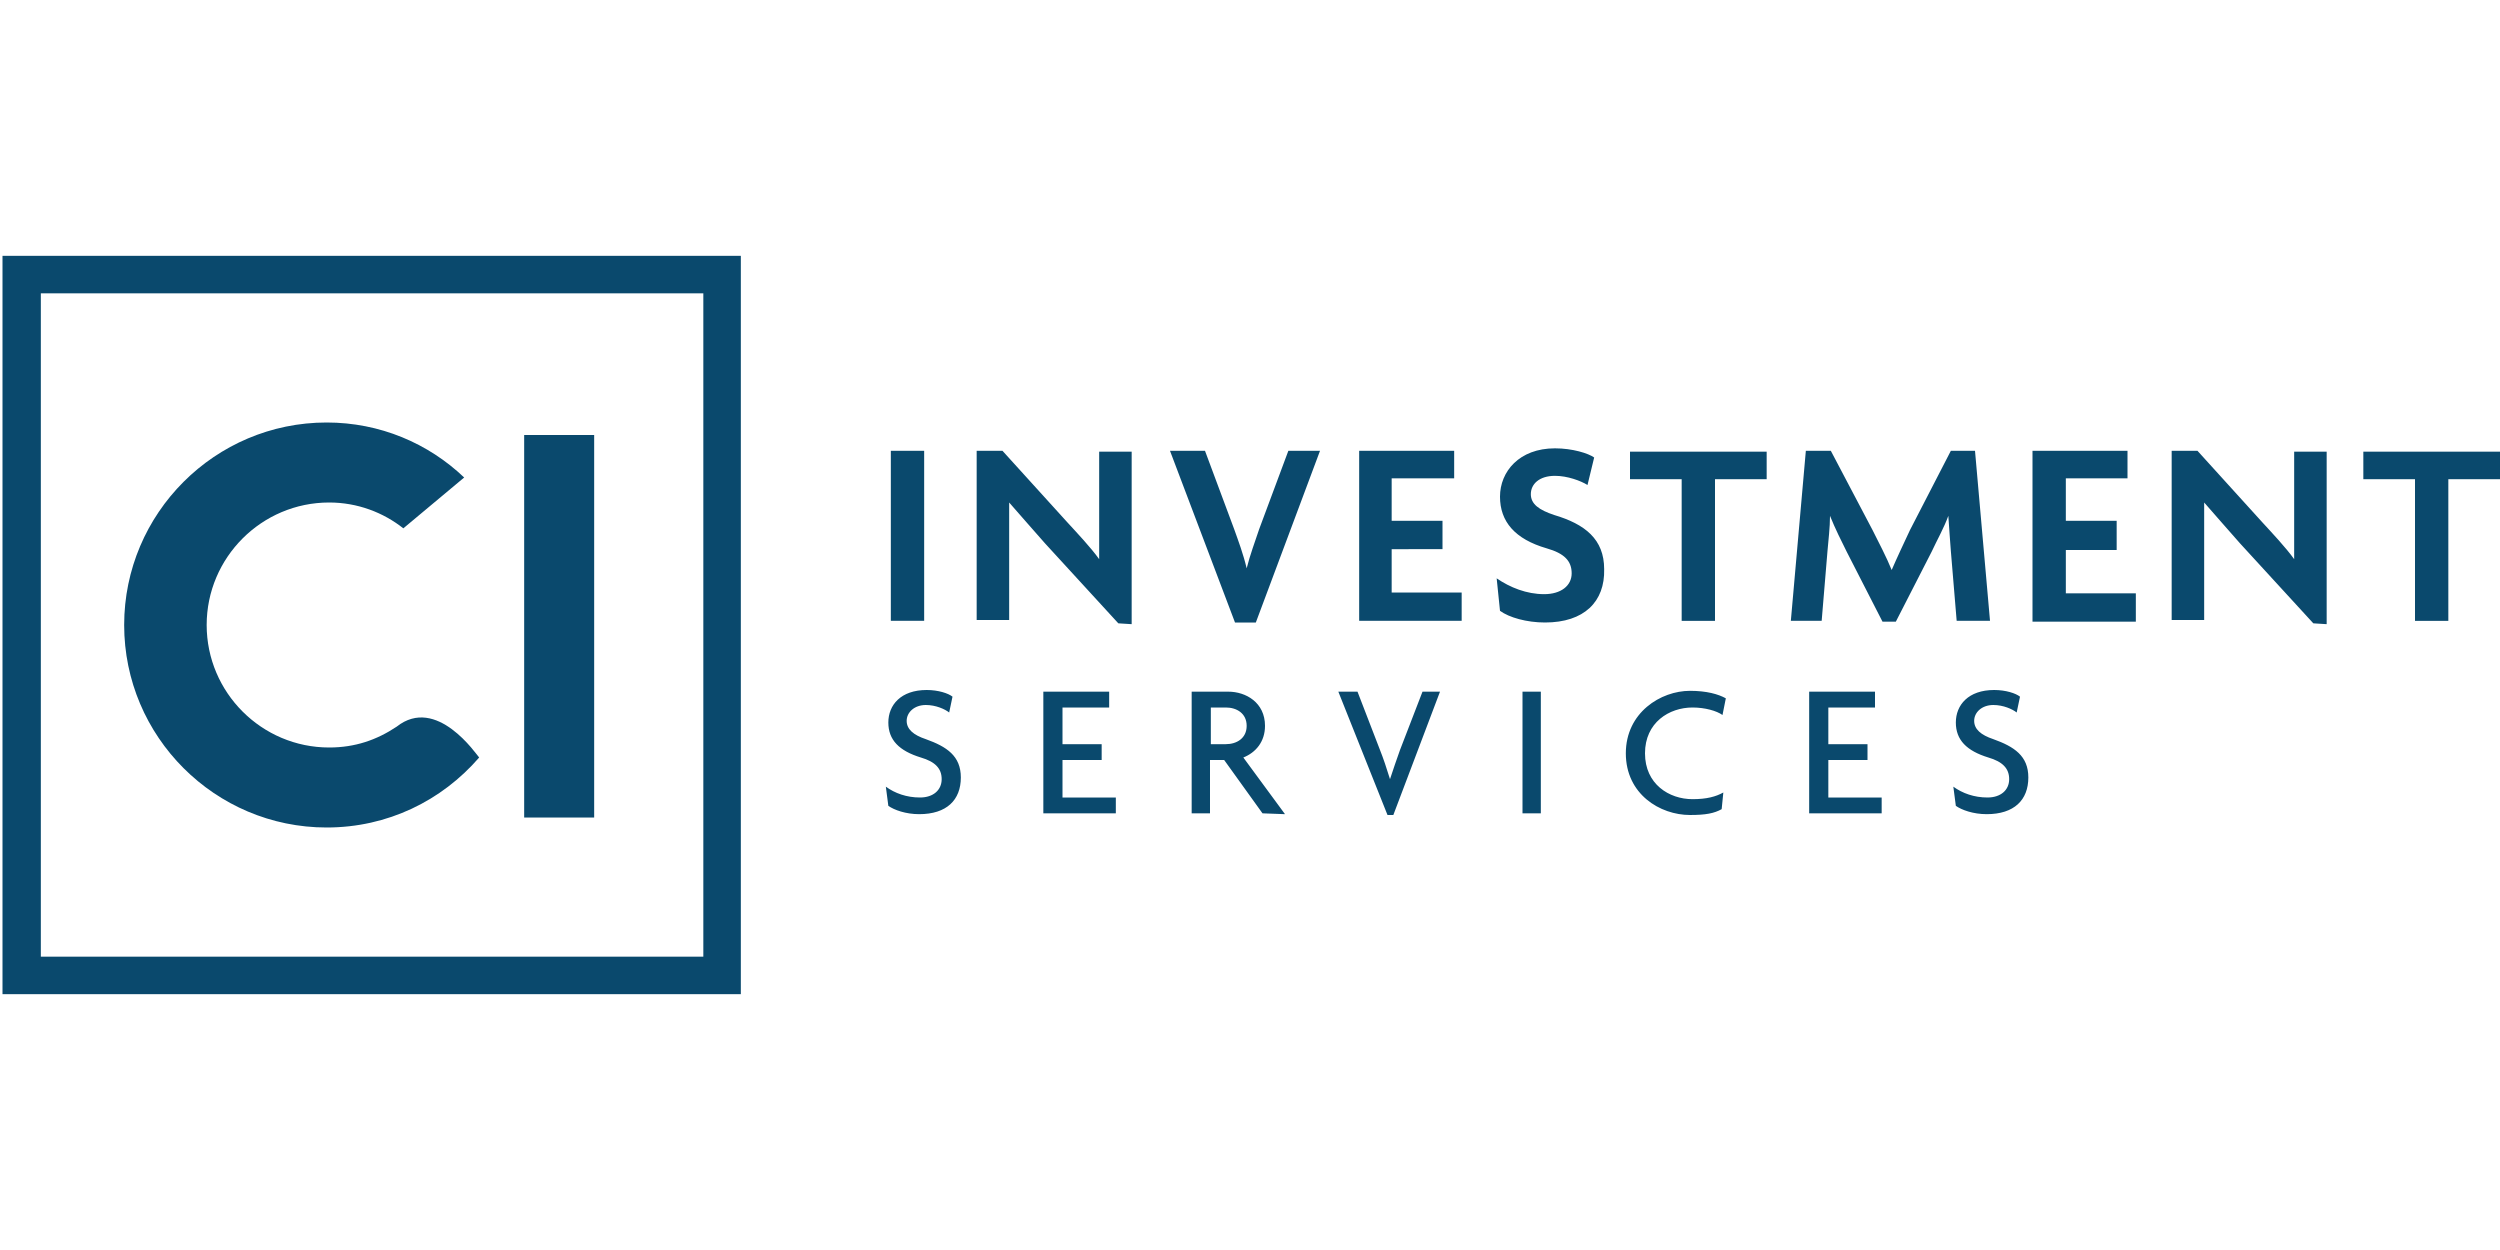 <?xml version="1.0" encoding="utf-8"?>
<!-- Generator: Adobe Illustrator 28.2.0, SVG Export Plug-In . SVG Version: 6.00 Build 0)  -->
<svg version="1.1" id="Layer_1" xmlns="http://www.w3.org/2000/svg" xmlns:xlink="http://www.w3.org/1999/xlink" x="0px" y="0px"
	 viewBox="0 0 300 150" style="enable-background:new 0 0 300 150;" xml:space="preserve">
<style type="text/css">
	.st0{fill:#0A496D;}
</style>
<g>
	<path class="st0" d="M88.9,119.3H0.3V30.7h88.6V119.3z M4.9,114.8h79.5V35.2H4.9V114.8z"/>
	<path class="st0" d="M47.6,87.2c-2.4,1.6-5,2.5-8.1,2.5c-8.1,0-14.7-6.6-14.7-14.7s6.6-14.7,14.7-14.7c3.4,0,6.5,1.2,8.9,3.1
		l7.3-6.1c-4.3-4.1-10.1-6.6-16.5-6.6c-13.4,0-24.3,10.9-24.3,24.3s10.9,24.3,24.3,24.3c7.3,0,13.8-3.2,18.3-8.4
		C57.2,90.6,52.4,83.4,47.6,87.2z M62.9,52.2h8.4v45.9h-8.4V52.2L62.9,52.2z"/>
	<path class="st0" d="M106.9,74.5V54.1h4v20.4H106.9z M134.2,74.8l-8.8-9.6c-1.4-1.6-3-3.4-4.3-4.9l0,0c0,1.7,0,3.3,0,4.7v9.4h-3.9
		V54.1h3.1l7.8,8.6c1.1,1.2,2.8,3,3.8,4.4l0,0c0-1.4,0-2.9,0-4.3v-8.6h3.9v20.7L134.2,74.8L134.2,74.8z M150.7,74.7h-2.5l-7.8-20.6
		h4.2l3.5,9.4c0.5,1.4,1.1,3,1.5,4.7h0c0.4-1.6,1-3.2,1.5-4.7l3.5-9.4h3.8L150.7,74.7L150.7,74.7z M163.1,74.5V54.1h11.4v3.3H167
		v5.1h6.1v3.4H167v5.2h8.4v3.4H163.1z M185.4,74.7c-2.2,0-4.3-0.6-5.4-1.4l-0.4-3.9c1.6,1.1,3.6,1.9,5.7,1.9c2,0,3.3-1,3.3-2.5
		c0-1.5-0.9-2.4-3-3c-3.8-1.1-5.6-3.2-5.6-6.2c0-3,2.3-5.8,6.6-5.8c2.1,0,4,0.6,4.7,1.1l-0.8,3.3c-0.8-0.5-2.4-1.1-3.9-1.1
		c-1.9,0-2.9,1-2.9,2.2s1,1.9,2.8,2.5c3.7,1.1,6,2.9,6,6.5C192.6,72.2,190.1,74.7,185.4,74.7L185.4,74.7z M205.8,57.5v17h-4v-17
		h-6.2v-3.3H212v3.3L205.8,57.5L205.8,57.5z M234.8,74.5l-0.7-8.4c-0.1-1.2-0.2-2.8-0.3-4.2h0c-0.5,1.4-1.4,3-2,4.3l-4.3,8.4h-1.6
		l-4.3-8.4c-0.6-1.2-1.4-2.8-2-4.3h0c0,1.4-0.2,3-0.3,4.2l-0.7,8.4h-3.7l1.8-20.4h3l5,9.5c0.7,1.4,1.7,3.3,2.3,4.8h0
		c0.6-1.4,1.5-3.3,2.2-4.8l4.9-9.5h2.9l1.8,20.4L234.8,74.5z M243.9,74.5V54.1h11.4v3.3h-7.4v5.1h6.1V66h-6.1v5.2h8.4v3.4H243.9z
		 M277.6,74.8l-8.8-9.6c-1.4-1.6-3-3.4-4.3-4.9l0,0c0,1.7,0,3.3,0,4.7v9.4h-3.9V54.1h3.1l7.8,8.6c1.1,1.2,2.8,3,3.8,4.4l0,0
		c0-1.4,0-2.9,0-4.3v-8.6h3.9v20.7L277.6,74.8L277.6,74.8z M293.8,57.5v17h-4v-17h-6.2v-3.3H300v3.3H293.8L293.8,57.5z M110.3,97.7
		c-1.6,0-3-0.5-3.7-1l-0.3-2.3c1.1,0.8,2.5,1.3,4.1,1.3c1.6,0,2.6-0.9,2.6-2.2s-0.8-2.1-2.5-2.6c-2.6-0.8-3.9-2.1-3.9-4.2
		s1.5-3.9,4.6-3.9c1.4,0,2.6,0.4,3.1,0.8l-0.4,1.9c-0.5-0.4-1.6-0.9-2.8-0.9c-1.4,0-2.3,0.9-2.3,1.9s0.8,1.7,2.3,2.2
		c2.5,0.9,4.2,2,4.2,4.6C115.3,96,113.6,97.7,110.3,97.7L110.3,97.7z M125.2,97.6V83h7.9v1.9h-5.6v4.4h4.7v1.9h-4.7v4.5h6.4v1.9
		L125.2,97.6L125.2,97.6z M151.5,97.6l-4.6-6.4h-1.7v6.4h-2.2V83h4.4c2.1,0,4.4,1.3,4.4,4.1c0,1.9-1.1,3.2-2.6,3.8l5,6.8L151.5,97.6
		L151.5,97.6z M147.1,84.9h-1.8v4.4h1.8c1.3,0,2.5-0.7,2.5-2.2C149.6,85.6,148.4,84.9,147.1,84.9z M167.2,97.8h-0.7L160.6,83h2.3
		l2.7,7c0.4,1,0.8,2.2,1.2,3.5h0c0.4-1.2,0.8-2.4,1.2-3.5l2.7-7h2.1L167.2,97.8L167.2,97.8z M182.7,97.6V83h2.2v14.6H182.7z
		 M206.7,85.8c-0.7-0.5-2.1-0.9-3.6-0.9c-2.8,0-5.7,1.8-5.7,5.5c0,3.7,2.9,5.5,5.7,5.5c1.7,0,2.8-0.3,3.7-0.8l-0.2,2
		c-0.9,0.5-1.9,0.7-3.8,0.7c-3.6,0-7.7-2.5-7.7-7.4c0-4.9,4.2-7.5,7.7-7.5c2,0,3.4,0.4,4.3,0.9L206.7,85.8L206.7,85.8z M217.1,97.6
		V83h7.9v1.9h-5.6v4.4h4.7v1.9h-4.7v4.5h6.4v1.9L217.1,97.6L217.1,97.6z M238.4,97.7c-1.6,0-3-0.5-3.7-1l-0.3-2.3
		c1.1,0.8,2.5,1.3,4.1,1.3s2.6-0.9,2.6-2.2s-0.8-2.1-2.5-2.6c-2.6-0.8-3.9-2.1-3.9-4.2s1.5-3.9,4.6-3.9c1.4,0,2.6,0.4,3.1,0.8
		l-0.4,1.9c-0.5-0.4-1.6-0.9-2.8-0.9c-1.4,0-2.3,0.9-2.3,1.9s0.8,1.7,2.3,2.2c2.5,0.9,4.2,2,4.2,4.6C243.4,96,241.7,97.7,238.4,97.7
		L238.4,97.7z"/>
</g>
</svg>
